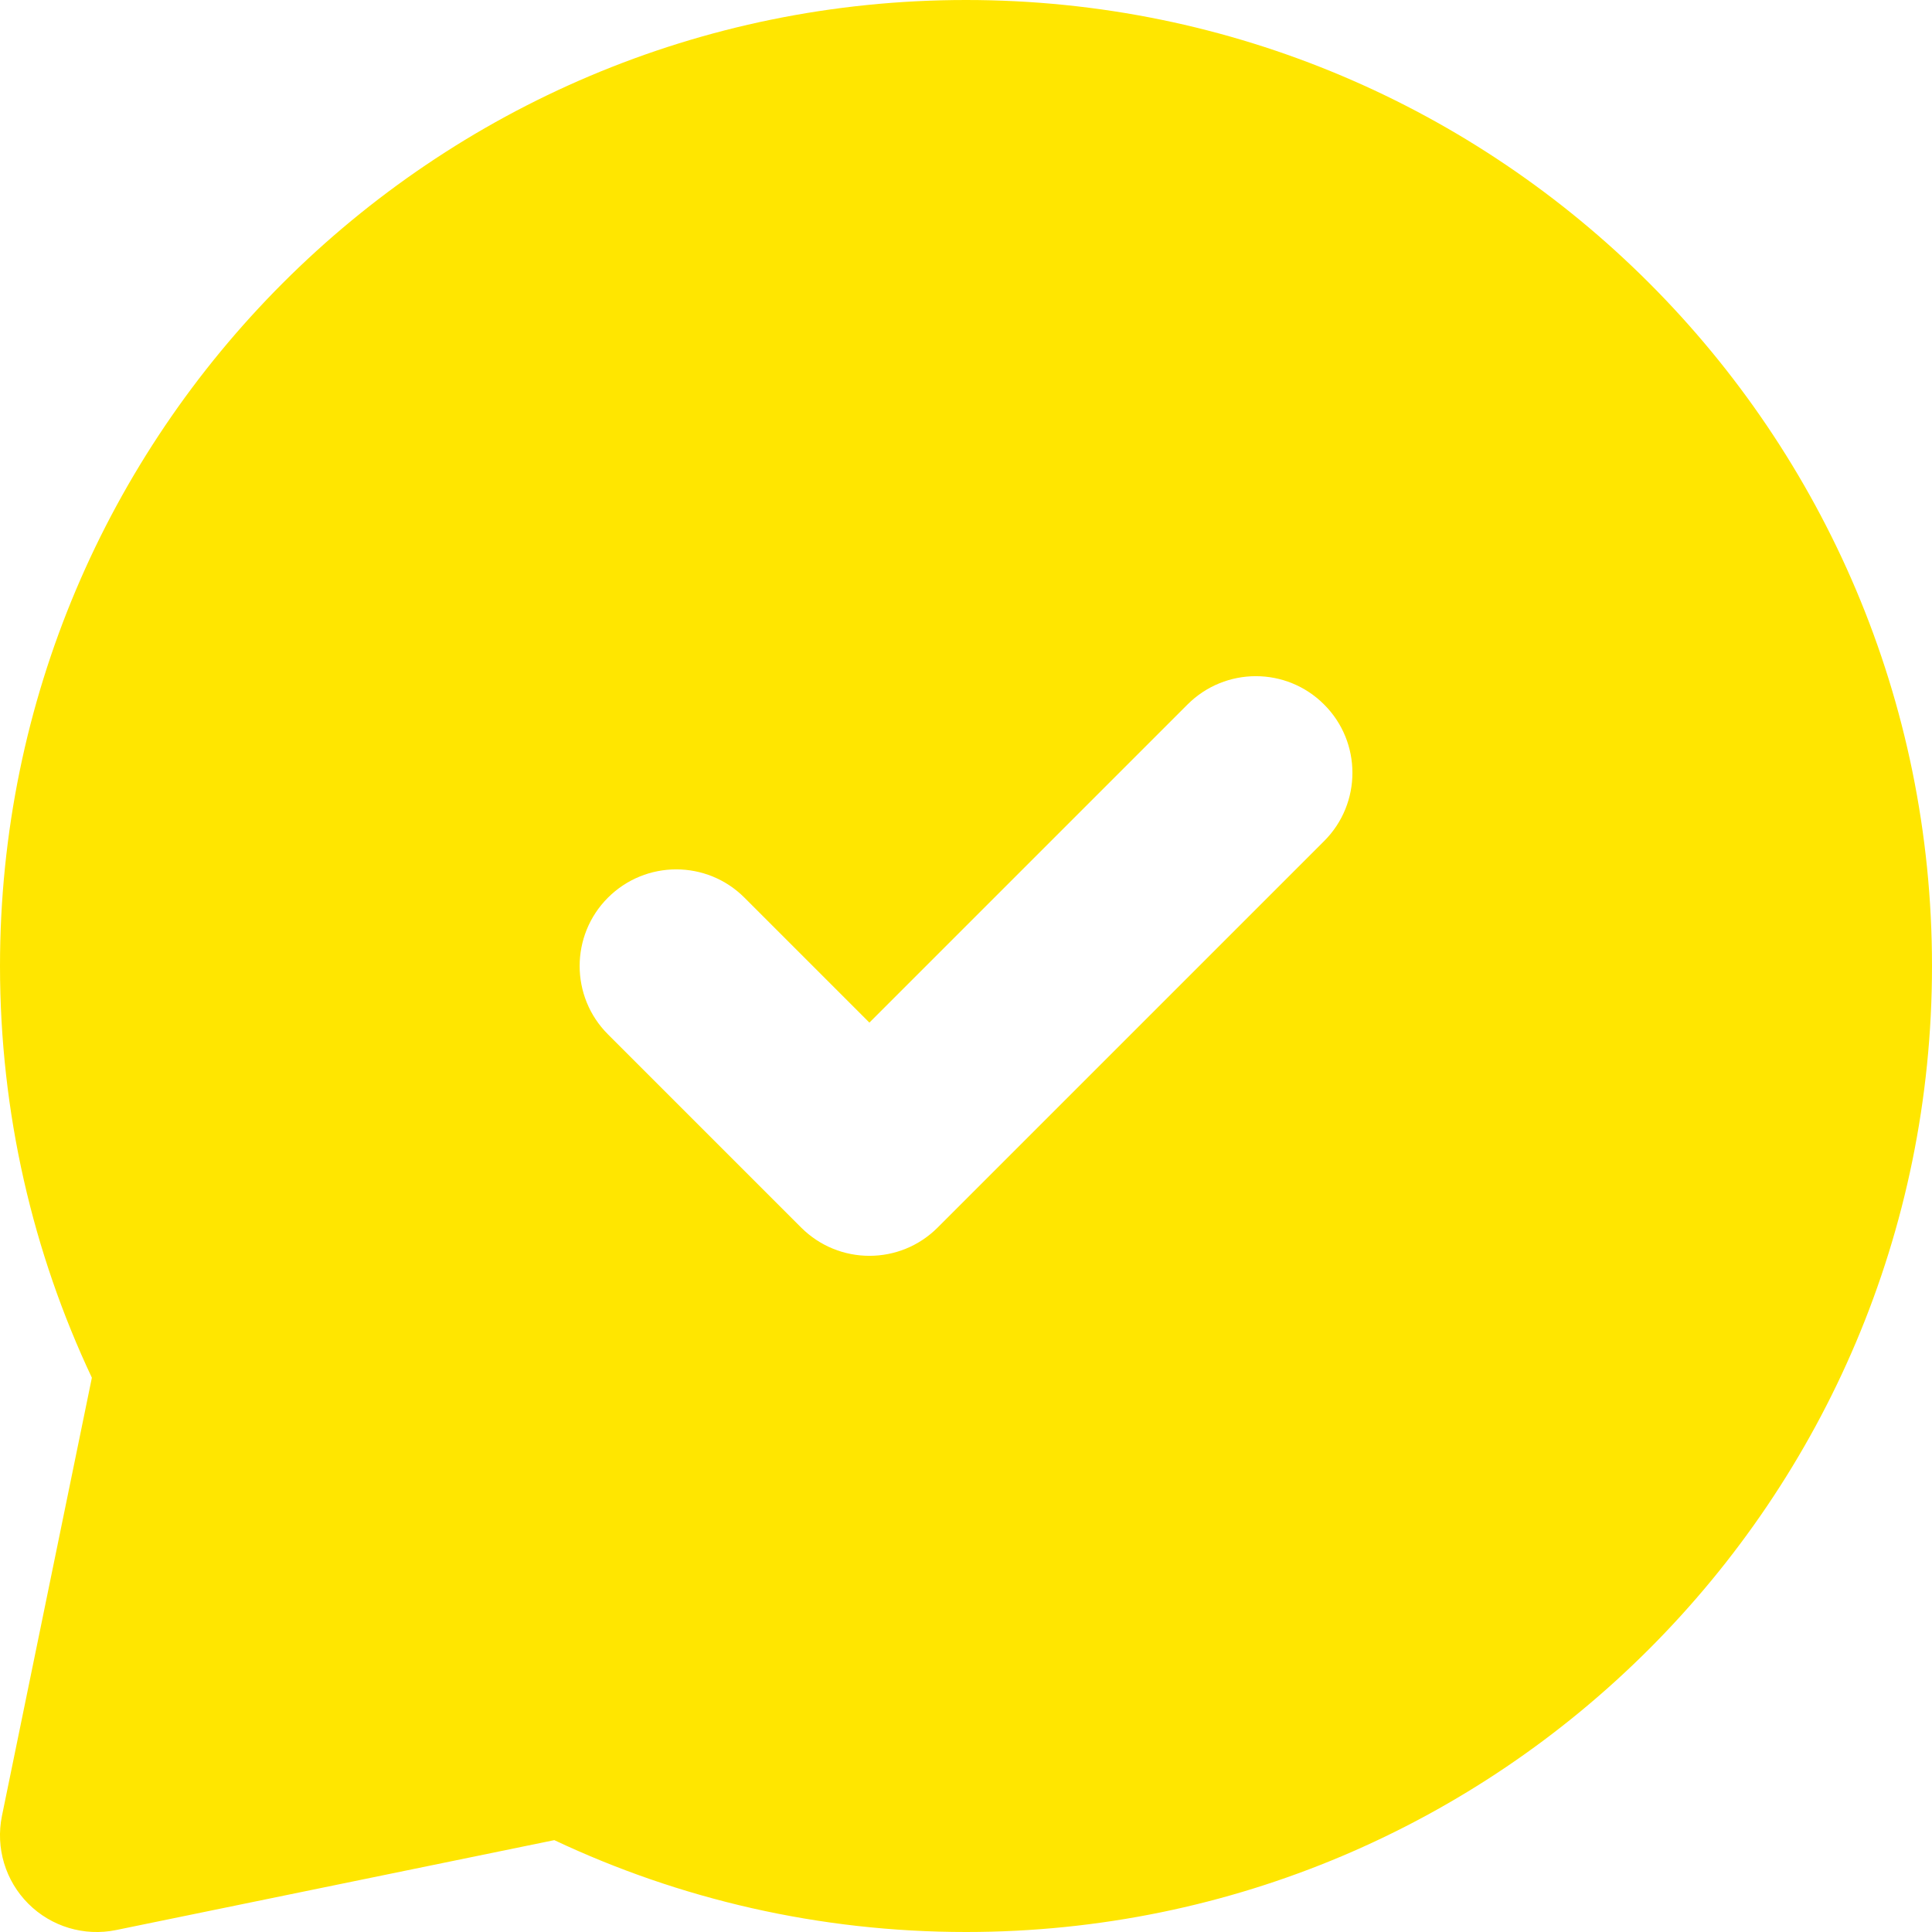<svg width="20" height="20" viewBox="0 0 20 20" fill="none" xmlns="http://www.w3.org/2000/svg">
<path fill-rule="evenodd" clip-rule="evenodd" d="M2.0591e-05 10C2.0591e-05 4.477 4.477 0 10 0C15.523 0 20 4.477 20 10C20 15.523 15.523 20 10 20C8.477 20 7.032 19.659 5.738 19.049L1.201 19.98C0.872 20.047 0.531 19.945 0.293 19.707C0.055 19.469 -0.047 19.128 0.02 18.799L0.951 14.262C0.341 12.968 2.0591e-05 11.523 2.0591e-05 10ZM13.707 8.707C14.098 8.317 14.098 7.683 13.707 7.293C13.317 6.902 12.684 6.902 12.293 7.293L9 10.586L7.707 9.293C7.317 8.902 6.684 8.902 6.293 9.293C5.903 9.683 5.903 10.317 6.293 10.707L8.293 12.707C8.684 13.098 9.317 13.098 9.707 12.707L13.707 8.707Z" fill="#FFE600"/>
</svg>
